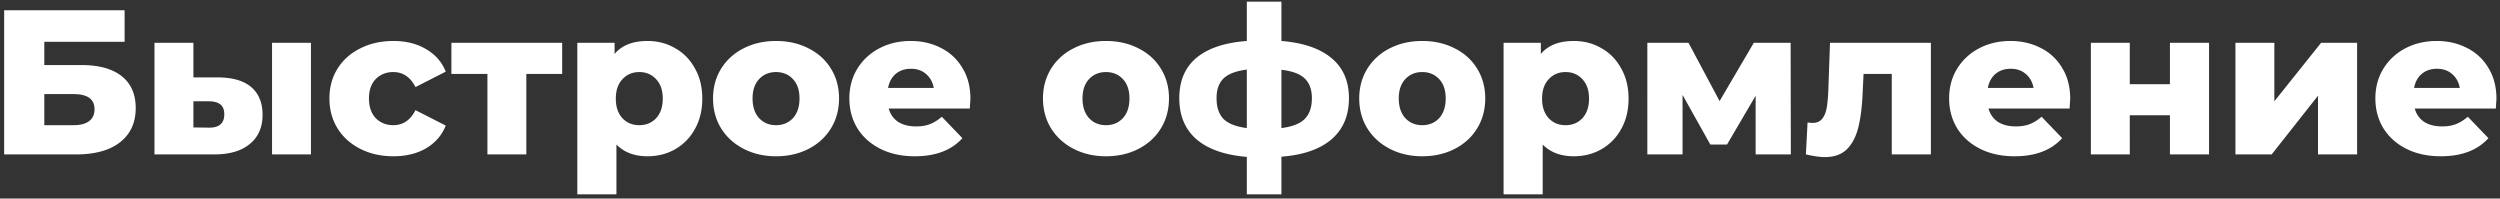 <svg width="340" height="27" fill="none" xmlns="http://www.w3.org/2000/svg"><rect width="100%" height="100%" fill="#333333" stroke="none"/><path d="M.565 1.4h16.38v4.284H6.025v3.164h5.068c2.37 0 4.19.504 5.46 1.512 1.27 1.008 1.904 2.455 1.904 4.34 0 1.979-.71 3.528-2.128 4.648C14.91 20.449 12.922 21 10.365 21h-9.8V1.4zM10 17.024c.933 0 1.643-.187 2.128-.56.485-.373.728-.905.728-1.596 0-1.381-.952-2.072-2.856-2.072H6.025v4.228H10zm19.69-6.496c1.997.019 3.5.467 4.508 1.344S35.71 14 35.71 15.624c0 1.699-.588 3.024-1.764 3.976-1.158.952-2.8 1.419-4.928 1.4H21.01V5.824h5.292v4.704h3.388zm7.308-4.704h5.292V21h-5.292V5.824zM28.487 17.36c1.344 0 2.016-.607 2.016-1.82 0-.597-.168-1.036-.504-1.316-.336-.28-.84-.43-1.512-.448h-2.184v3.556l2.184.028zm25.023 3.892c-1.68 0-3.183-.336-4.508-1.008-1.326-.672-2.362-1.605-3.108-2.8-.728-1.195-1.092-2.548-1.092-4.06 0-1.512.364-2.856 1.092-4.032.746-1.195 1.782-2.119 3.108-2.772 1.325-.672 2.828-1.008 4.508-1.008 1.717 0 3.2.373 4.452 1.12 1.25.728 2.137 1.745 2.66 3.052l-4.116 2.1c-.691-1.363-1.7-2.044-3.024-2.044-.952 0-1.746.317-2.38.952-.616.635-.924 1.512-.924 2.632 0 1.139.308 2.035.924 2.688.634.635 1.428.952 2.38.952 1.325 0 2.333-.681 3.024-2.044l4.116 2.1c-.523 1.307-1.41 2.333-2.66 3.08-1.251.728-2.735 1.092-4.452 1.092zm22.943-11.2h-4.872V21H66.29V10.052h-4.9V5.824h15.064v4.228zm11.61-4.48c1.381 0 2.632.327 3.752.98 1.138.635 2.034 1.55 2.688 2.744.672 1.176 1.008 2.548 1.008 4.116 0 1.568-.336 2.95-1.008 4.144a7.037 7.037 0 0 1-2.688 2.744c-1.12.635-2.371.952-3.752.952-1.774 0-3.183-.532-4.228-1.596v6.776h-5.32V5.824h5.068v1.512c.989-1.176 2.482-1.764 4.48-1.764zm-1.12 11.452c.933 0 1.698-.317 2.296-.952.597-.653.896-1.54.896-2.66s-.299-1.997-.896-2.632c-.598-.653-1.363-.98-2.296-.98-.934 0-1.699.327-2.296.98-.598.635-.896 1.512-.896 2.632s.298 2.007.896 2.66c.597.635 1.362.952 2.296.952zm18.598 4.228c-1.624 0-3.089-.336-4.396-1.008-1.306-.672-2.333-1.605-3.08-2.8-.728-1.195-1.092-2.548-1.092-4.06 0-1.493.364-2.837 1.092-4.032a7.555 7.555 0 0 1 3.052-2.772c1.307-.672 2.782-1.008 4.424-1.008 1.643 0 3.118.336 4.424 1.008 1.307.653 2.324 1.577 3.052 2.772.728 1.176 1.092 2.52 1.092 4.032s-.364 2.865-1.092 4.06c-.728 1.195-1.745 2.128-3.052 2.8-1.306.672-2.781 1.008-4.424 1.008zm0-4.228c.934 0 1.699-.317 2.296-.952.598-.653.896-1.55.896-2.688 0-1.12-.298-1.997-.896-2.632-.597-.635-1.362-.952-2.296-.952-.933 0-1.698.317-2.296.952-.597.635-.896 1.512-.896 2.632 0 1.139.299 2.035.896 2.688.598.635 1.363.952 2.296.952zm26.436-3.584c0 .037-.028.476-.084 1.316h-11.032c.224.784.653 1.39 1.288 1.82.653.41 1.465.616 2.436.616.728 0 1.353-.103 1.876-.308.541-.205 1.082-.541 1.624-1.008l2.8 2.912c-1.475 1.643-3.631 2.464-6.468 2.464-1.774 0-3.332-.336-4.676-1.008-1.344-.672-2.39-1.605-3.136-2.8-.728-1.195-1.092-2.548-1.092-4.06 0-1.493.354-2.828 1.064-4.004a7.595 7.595 0 0 1 2.996-2.8c1.269-.672 2.697-1.008 4.284-1.008 1.512 0 2.884.317 4.116.952a6.93 6.93 0 0 1 2.912 2.716c.728 1.176 1.092 2.576 1.092 4.2zm-8.092-4.088c-.822 0-1.512.233-2.073.7-.541.467-.886 1.101-1.035 1.904h6.216c-.15-.803-.504-1.437-1.064-1.904-.542-.467-1.223-.7-2.044-.7zm26.528 11.9c-1.624 0-3.09-.336-4.396-1.008-1.307-.672-2.334-1.605-3.08-2.8-.728-1.195-1.092-2.548-1.092-4.06 0-1.493.364-2.837 1.092-4.032.746-1.195 1.764-2.119 3.052-2.772 1.306-.672 2.781-1.008 4.424-1.008 1.642 0 3.117.336 4.424 1.008 1.306.653 2.324 1.577 3.052 2.772.728 1.176 1.092 2.52 1.092 4.032s-.364 2.865-1.092 4.06c-.728 1.195-1.746 2.128-3.052 2.8-1.307.672-2.782 1.008-4.424 1.008zm0-4.228c.933 0 1.698-.317 2.296-.952.597-.653.896-1.55.896-2.688 0-1.12-.299-1.997-.896-2.632-.598-.635-1.363-.952-2.296-.952-.934 0-1.699.317-2.296.952-.598.635-.896 1.512-.896 2.632 0 1.139.298 2.035.896 2.688.597.635 1.362.952 2.296.952zm33.043-3.668c0 2.37-.794 4.237-2.38 5.6-1.587 1.344-3.855 2.128-6.804 2.352v5.124h-4.704v-5.096c-2.968-.243-5.246-1.036-6.832-2.38-1.568-1.363-2.352-3.23-2.352-5.6 0-2.352.774-4.181 2.324-5.488 1.568-1.307 3.854-2.072 6.86-2.296V.224h4.704v5.348c2.968.243 5.236 1.017 6.804 2.324 1.586 1.307 2.38 3.127 2.38 5.46zm-18.004 0c0 1.232.317 2.175.952 2.828.653.635 1.708 1.045 3.164 1.232V9.464c-1.475.187-2.53.588-3.164 1.204-.635.616-.952 1.512-.952 2.688zm8.82 4.06c1.474-.187 2.529-.597 3.164-1.232.653-.653.98-1.596.98-2.828 0-1.176-.327-2.072-.98-2.688-.635-.616-1.69-1.008-3.164-1.176v7.924zm19.152 3.836c-1.624 0-3.089-.336-4.396-1.008-1.306-.672-2.333-1.605-3.08-2.8-.728-1.195-1.092-2.548-1.092-4.06 0-1.493.364-2.837 1.092-4.032A7.555 7.555 0 0 1 189 6.58c1.307-.672 2.782-1.008 4.424-1.008 1.643 0 3.118.336 4.424 1.008 1.307.653 2.324 1.577 3.052 2.772.728 1.176 1.092 2.52 1.092 4.032s-.364 2.865-1.092 4.06c-.728 1.195-1.745 2.128-3.052 2.8-1.306.672-2.781 1.008-4.424 1.008zm0-4.228c.934 0 1.699-.317 2.296-.952.598-.653.896-1.55.896-2.688 0-1.12-.298-1.997-.896-2.632-.597-.635-1.362-.952-2.296-.952-.933 0-1.698.317-2.296.952-.597.635-.896 1.512-.896 2.632 0 1.139.299 2.035.896 2.688.598.635 1.363.952 2.296.952zm20.611-11.452c1.382 0 2.632.327 3.752.98 1.139.635 2.035 1.55 2.688 2.744.672 1.176 1.008 2.548 1.008 4.116 0 1.568-.336 2.95-1.008 4.144a7.032 7.032 0 0 1-2.688 2.744c-1.12.635-2.37.952-3.752.952-1.773 0-3.182-.532-4.228-1.596v6.776h-5.32V5.824h5.068v1.512c.99-1.176 2.483-1.764 4.48-1.764zm-1.12 11.452c.934 0 1.699-.317 2.296-.952.598-.653.896-1.54.896-2.66s-.298-1.997-.896-2.632c-.597-.653-1.362-.98-2.296-.98-.933 0-1.698.327-2.296.98-.597.635-.896 1.512-.896 2.632s.299 2.007.896 2.66c.598.635 1.363.952 2.296.952zM238.766 21v-7.98l-3.892 6.636h-2.268l-3.78-6.748V21h-4.788V5.824h5.6l4.228 7.924 4.648-7.924h5.012L243.554 21h-4.788zM262.6 5.824V21h-5.32V10.052h-3.836l-.112 2.324c-.075 1.979-.271 3.612-.588 4.9-.318 1.288-.84 2.296-1.568 3.024-.728.71-1.727 1.064-2.996 1.064-.654 0-1.512-.121-2.576-.364l.224-4.34c.336.037.56.056.672.056.578 0 1.017-.187 1.316-.56.298-.373.504-.868.616-1.484.112-.635.186-1.475.224-2.52l.224-6.328h13.72zm18.947 7.616c0 .037-.028.476-.084 1.316h-11.032c.224.784.653 1.39 1.288 1.82.653.41 1.465.616 2.436.616.728 0 1.353-.103 1.876-.308.541-.205 1.082-.541 1.624-1.008l2.8 2.912c-1.475 1.643-3.631 2.464-6.468 2.464-1.774 0-3.332-.336-4.676-1.008-1.344-.672-2.39-1.605-3.136-2.8-.728-1.195-1.092-2.548-1.092-4.06 0-1.493.354-2.828 1.064-4.004a7.595 7.595 0 0 1 2.996-2.8c1.269-.672 2.697-1.008 4.284-1.008 1.512 0 2.884.317 4.116.952a6.93 6.93 0 0 1 2.912 2.716c.728 1.176 1.092 2.576 1.092 4.2zm-8.092-4.088c-.822 0-1.512.233-2.072.7-.542.467-.887 1.101-1.036 1.904h6.216c-.15-.803-.504-1.437-1.064-1.904-.542-.467-1.223-.7-2.044-.7zm10.903-3.528h5.292v5.628h5.46V5.824h5.32V21h-5.32v-5.32h-5.46V21h-5.292V5.824zm19.661 0h5.292v7.952l6.356-7.952h4.9V21h-5.32v-7.98l-6.3 7.98h-4.928V5.824zm35.497 7.616c0 .037-.028.476-.084 1.316H328.4c.224.784.653 1.39 1.288 1.82.653.41 1.465.616 2.436.616.728 0 1.353-.103 1.876-.308.541-.205 1.082-.541 1.624-1.008l2.8 2.912c-1.475 1.643-3.631 2.464-6.468 2.464-1.774 0-3.332-.336-4.676-1.008-1.344-.672-2.39-1.605-3.136-2.8-.728-1.195-1.092-2.548-1.092-4.06 0-1.493.354-2.828 1.064-4.004a7.595 7.595 0 0 1 2.996-2.8c1.269-.672 2.697-1.008 4.284-1.008 1.512 0 2.884.317 4.116.952a6.93 6.93 0 0 1 2.912 2.716c.728 1.176 1.092 2.576 1.092 4.2zm-8.092-4.088c-.822 0-1.512.233-2.072.7-.542.467-.887 1.101-1.036 1.904h6.216c-.15-.803-.504-1.437-1.064-1.904-.542-.467-1.223-.7-2.044-.7z" fill="#fff"/></svg>
